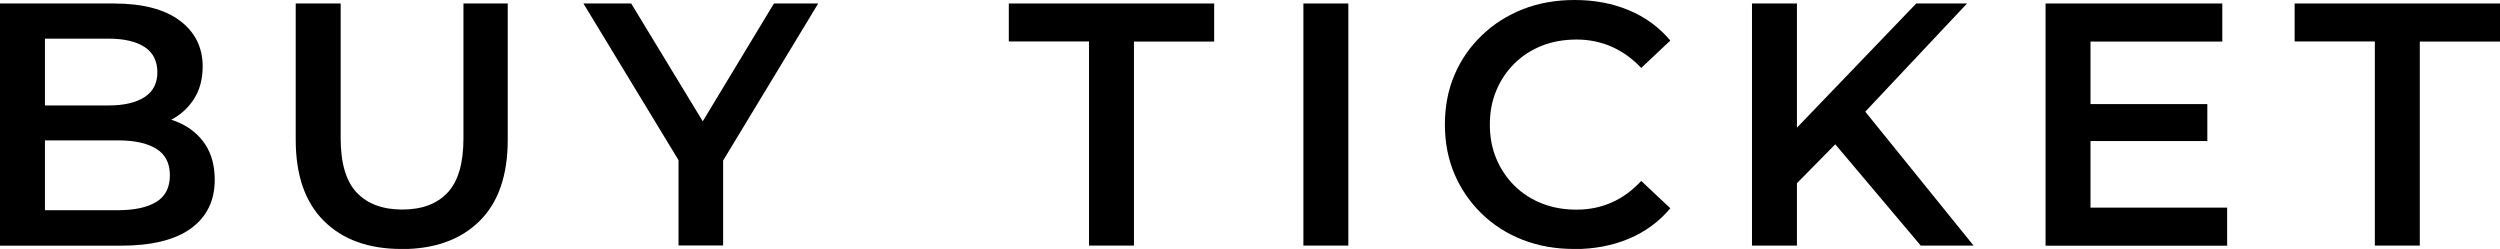 <?xml version="1.0" encoding="UTF-8"?><svg id="_レイヤー_2" data-name="レイヤー 2" xmlns="http://www.w3.org/2000/svg" viewBox="0 0 221.92 22.1" fill="currentColor"><g id="design"><g><path d="M0,21.8V.31h10.1c2.56,0,4.51.51,5.86,1.52,1.35,1.01,2.03,2.37,2.03,4.07,0,1.15-.27,2.12-.8,2.93-.53.81-1.24,1.43-2.13,1.87-.89.44-1.86.66-2.9.66l.55-1.1c1.21,0,2.29.22,3.25.66.96.44,1.72,1.08,2.27,1.92.55.84.83,1.88.83,3.13,0,1.84-.7,3.27-2.1,4.3-1.4,1.02-3.48,1.54-6.25,1.54H0ZM3.99,18.66h6.48c1.47,0,2.61-.25,3.41-.74.8-.49,1.2-1.28,1.2-2.36s-.4-1.85-1.2-2.35c-.8-.5-1.93-.75-3.41-.75H3.68v-3.1h5.96c1.37,0,2.43-.25,3.19-.74.76-.49,1.14-1.23,1.14-2.21s-.38-1.75-1.14-2.24c-.76-.49-1.82-.74-3.19-.74H3.99v15.23Z"/><path d="M35.64,22.1c-2.93,0-5.22-.83-6.89-2.49s-2.5-4.06-2.5-7.21V.31h3.99v11.97c0,2.21.48,3.82,1.43,4.82.95,1,2.3,1.5,4.04,1.5s3.08-.5,4.02-1.5c.94-1,1.41-2.61,1.41-4.82V.31h3.93v12.1c0,3.15-.83,5.56-2.5,7.21s-3.98,2.49-6.92,2.49Z"/><path d="M60.23,21.8v-8.5l.92,2.43L51.79.31h4.24l7.55,12.43h-2.39L68.7.31h3.93l-9.33,15.41.89-2.43v8.5h-3.96Z"/><path d="M96.67,21.8V3.68h-7.12V.31h18.23v3.38h-7.12v18.11h-3.99Z"/><path d="M115.7,21.8V.31h3.99v21.49h-3.99Z"/><path d="M139.74,22.1c-1.66,0-3.18-.27-4.57-.81s-2.6-1.31-3.64-2.32c-1.03-1-1.84-2.17-2.41-3.5s-.86-2.8-.86-4.42.29-3.09.86-4.42c.57-1.33,1.38-2.5,2.43-3.5,1.04-1,2.26-1.77,3.65-2.32,1.39-.54,2.92-.81,4.57-.81,1.76,0,3.37.3,4.82.91,1.45.6,2.68,1.5,3.68,2.69l-2.58,2.43c-.8-.84-1.68-1.47-2.64-1.89s-2-.63-3.1-.63-2.15.18-3.08.55c-.93.37-1.74.89-2.43,1.57s-1.22,1.47-1.61,2.39-.58,1.93-.58,3.04.19,2.12.58,3.04c.39.92.93,1.72,1.61,2.39s1.49,1.2,2.43,1.57c.93.37,1.96.55,3.08.55s2.14-.21,3.1-.63,1.84-1.06,2.64-1.92l2.58,2.43c-1,1.19-2.23,2.09-3.68,2.7-1.45.61-3.07.92-4.85.92Z"/><path d="M155.52,21.8V.31h3.99v21.49h-3.99ZM159.05,16.73l-.18-4.73L170.1.31h4.51l-9.36,9.95-2.21,2.42-3.99,4.05ZM170.5,21.8l-8.26-9.79,2.67-2.92,10.28,12.71h-4.7Z"/><path d="M181.58,21.8V.31h15.69v3.38h-11.7v14.74h12.13v3.38h-16.12ZM185.26,12.52v-3.28h10.68v3.28h-10.68Z"/><path d="M210.81,21.8V3.68h-7.12V.31h18.23v3.38h-7.12v18.11h-3.99Z"/></g></g></svg>
